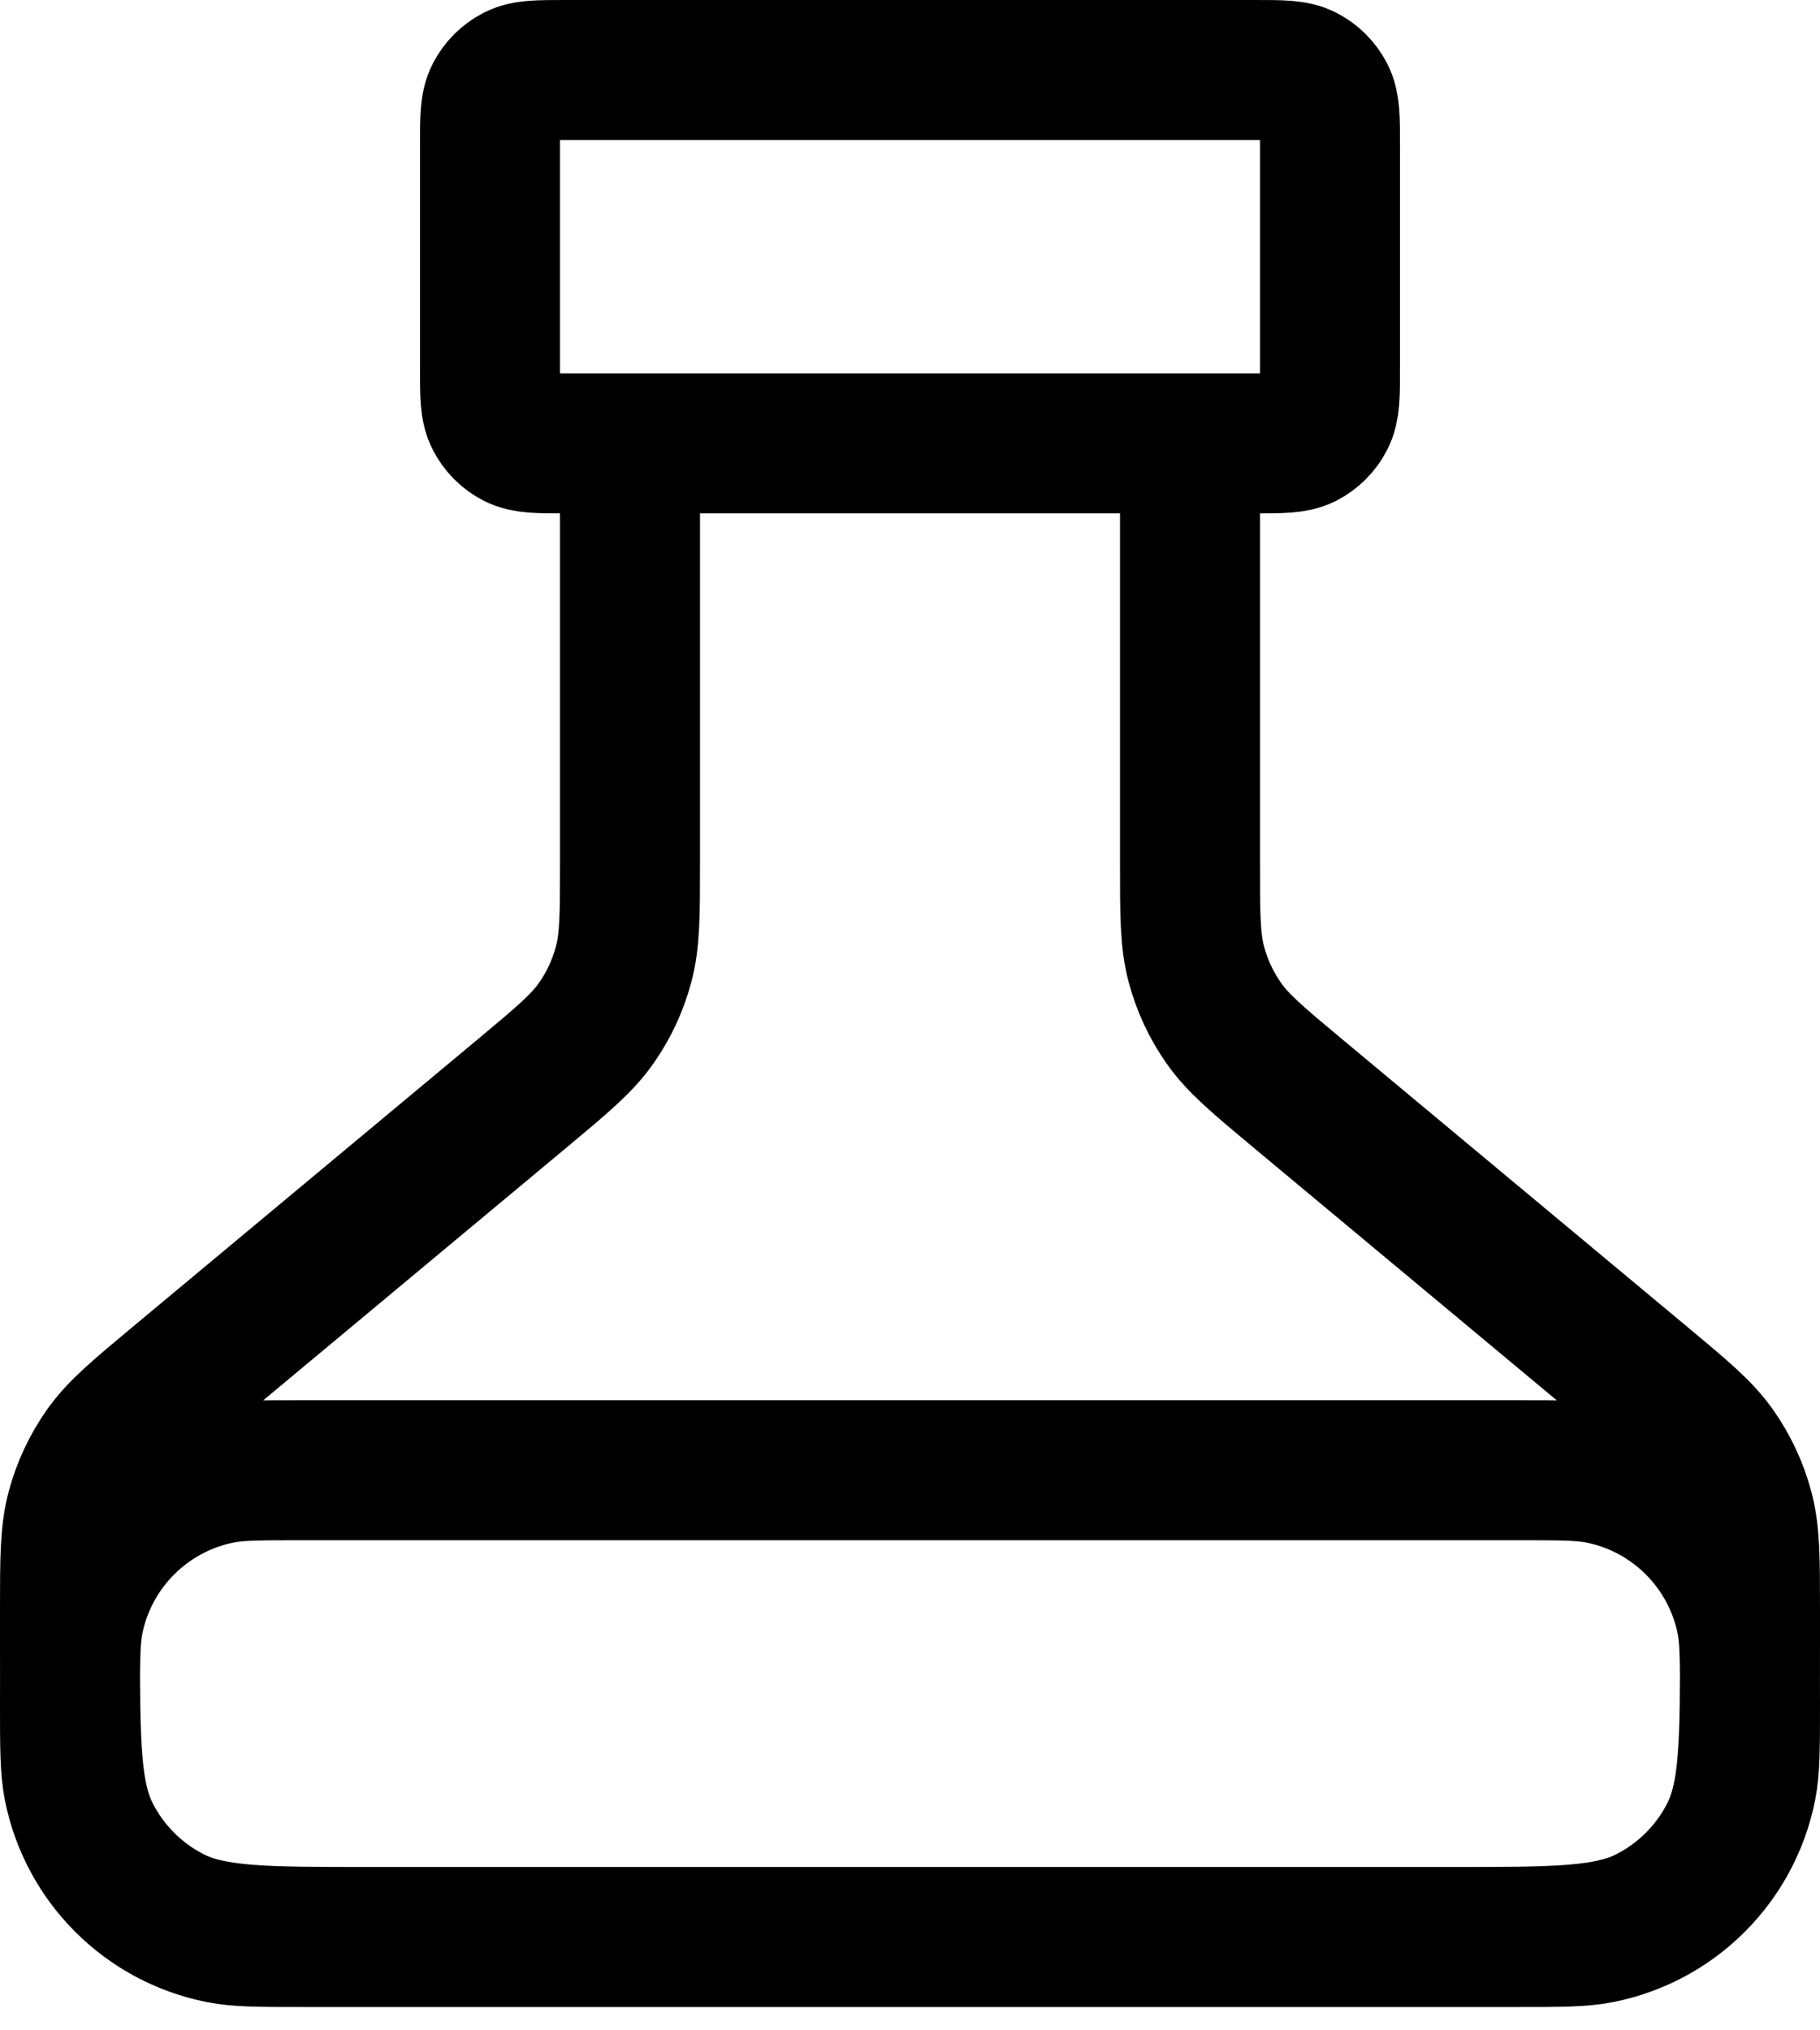 <?xml version="1.0" encoding="UTF-8"?> <svg xmlns="http://www.w3.org/2000/svg" width="26" height="29" viewBox="0 0 26 29" fill="none"><path d="M9 6.333V12.335C9 13.069 9 13.437 8.908 13.777C8.827 14.079 8.694 14.364 8.514 14.619C8.311 14.907 8.029 15.142 7.465 15.613L2.535 19.721C1.971 20.191 1.689 20.426 1.486 20.714C1.306 20.97 1.173 21.255 1.092 21.556C1 21.896 1 22.264 1 22.998V23.4C1 24.893 1 25.64 1.291 26.211C1.546 26.712 1.954 27.12 2.456 27.376C3.026 27.667 3.773 27.667 5.267 27.667H20.733C22.227 27.667 22.974 27.667 23.544 27.376C24.046 27.12 24.454 26.712 24.709 26.211C25 25.64 25 24.893 25 23.4V22.998C25 22.264 25 21.896 24.908 21.556C24.827 21.255 24.694 20.97 24.514 20.714C24.311 20.426 24.029 20.191 23.465 19.721L18.535 15.613C17.971 15.142 17.689 14.907 17.486 14.619C17.306 14.364 17.173 14.079 17.092 13.777C17 13.437 17 13.069 17 12.335V6.333M8.067 6.333H17.933C18.307 6.333 18.493 6.333 18.636 6.261C18.761 6.197 18.863 6.095 18.927 5.969C19 5.827 19 5.64 19 5.267V2.067C19 1.693 19 1.507 18.927 1.364C18.863 1.239 18.761 1.137 18.636 1.073C18.493 1 18.307 1 17.933 1H8.067C7.693 1 7.507 1 7.364 1.073C7.239 1.137 7.137 1.239 7.073 1.364C7 1.507 7 1.693 7 2.067V5.267C7 5.64 7 5.827 7.073 5.969C7.137 6.095 7.239 6.197 7.364 6.261C7.507 6.333 7.693 6.333 8.067 6.333ZM4.333 21H21.667C22.286 21 22.596 21 22.854 21.051C23.911 21.262 24.738 22.089 24.949 23.146C25 23.404 25 23.714 25 24.333C25 24.953 25 25.263 24.949 25.52C24.738 26.578 23.911 27.405 22.854 27.615C22.596 27.667 22.286 27.667 21.667 27.667H4.333C3.714 27.667 3.404 27.667 3.146 27.615C2.089 27.405 1.262 26.578 1.051 25.52C1 25.263 1 24.953 1 24.333C1 23.714 1 23.404 1.051 23.146C1.262 22.089 2.089 21.262 3.146 21.051C3.404 21 3.714 21 4.333 21Z" stroke="black" stroke-width="2" stroke-linecap="round" stroke-linejoin="round"></path></svg> 